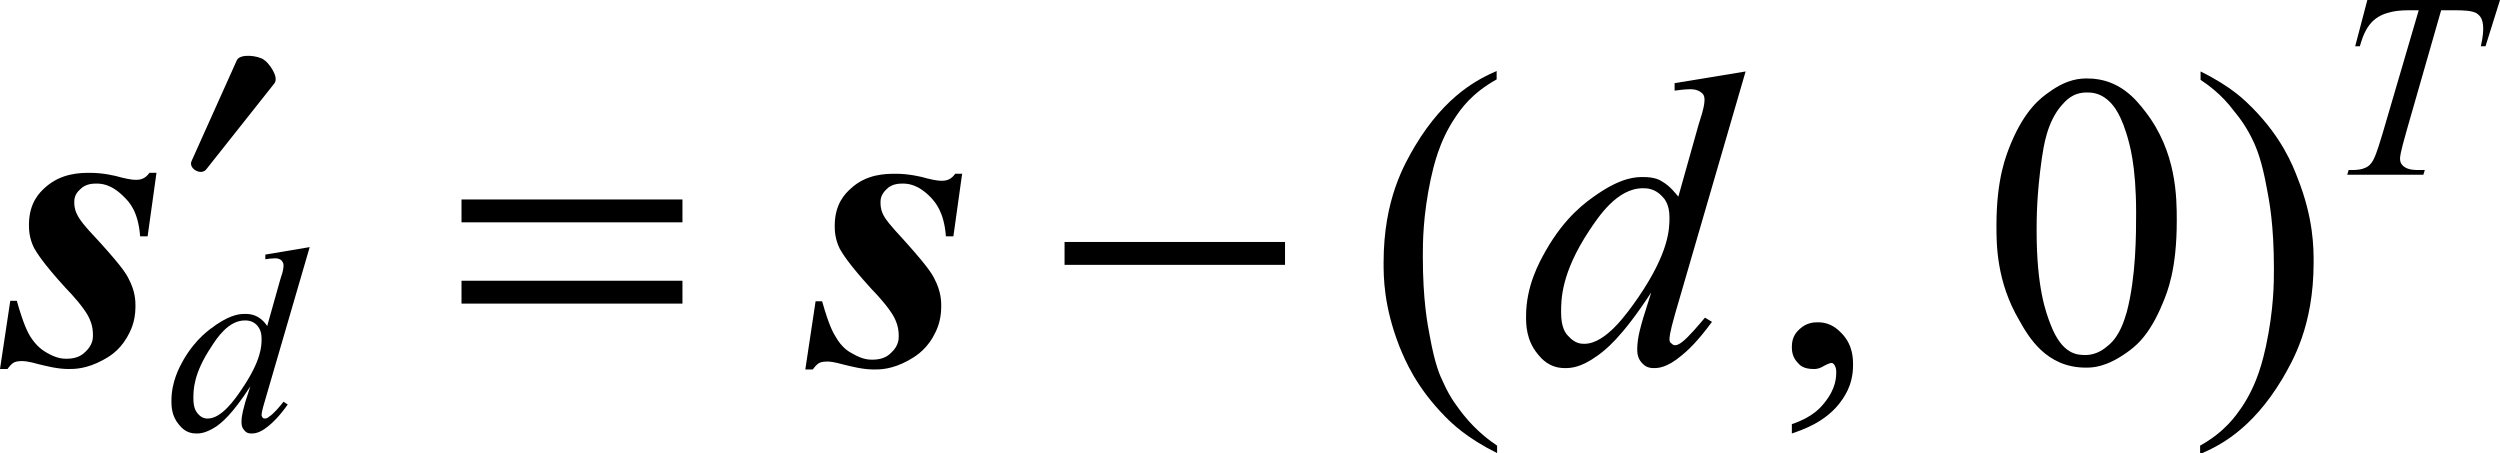 <?xml version="1.0" encoding="utf-8"?>
<!-- Generator: Adobe Illustrator 25.2.3, SVG Export Plug-In . SVG Version: 6.00 Build 0)  -->
<svg version="1.1" id="レイヤー_1" xmlns="http://www.w3.org/2000/svg" xmlns:xlink="http://www.w3.org/1999/xlink" x="0px"
	 y="0px" viewBox="0 0 53.52 9.7" style="enable-background:new 0 0 53.52 9.7;" xml:space="preserve">
<g>
	<path d="M5.87,1.79c0.12-0.14-0.13-0.46-0.22-0.51C5.53,1.19,5.14,1.14,5.07,1.29L4.1,3.45C4.03,3.61,4.31,3.77,4.42,3.62
		L5.87,1.79z"/>
	<path d="M14.62,6.01H9.88v0.49h4.73V6.01z M14.62,4.27H9.88v0.49h4.73V4.27z"/>
	<rect x="22.79" y="5.18" width="4.72" height="0.49"/>
	<path d="M3.35,3.7L3.16,5.06H3C2.96,4.53,2.77,4.33,2.67,4.23c-0.29-0.3-0.51-0.3-0.62-0.3c-0.2,0-0.29,0.08-0.33,0.12
		C1.59,4.16,1.59,4.28,1.59,4.33c0,0.14,0.04,0.22,0.06,0.26C1.71,4.72,1.84,4.86,1.9,4.93C2.6,5.68,2.7,5.86,2.75,5.96
		C2.9,6.24,2.9,6.45,2.9,6.56c0,0.35-0.12,0.55-0.18,0.66C2.54,7.53,2.31,7.65,2.2,7.71C1.85,7.9,1.59,7.9,1.47,7.9
		c-0.25,0-0.5-0.07-0.63-0.1C0.59,7.73,0.51,7.73,0.47,7.73c-0.11,0-0.15,0.02-0.17,0.03C0.24,7.79,0.19,7.86,0.16,7.9H0l0.22-1.46
		h0.14C0.51,6.97,0.6,7.12,0.64,7.19C0.78,7.42,0.93,7.51,1,7.55c0.22,0.13,0.36,0.13,0.43,0.13c0.24,0,0.35-0.1,0.4-0.15
		c0.16-0.15,0.16-0.29,0.16-0.36c0-0.21-0.07-0.34-0.1-0.4c-0.1-0.19-0.35-0.47-0.48-0.6C0.9,5.61,0.79,5.41,0.73,5.31
		C0.62,5.09,0.62,4.9,0.62,4.81c0-0.47,0.23-0.69,0.34-0.79C1.31,3.7,1.73,3.7,1.93,3.7c0.27,0,0.54,0.06,0.67,0.1
		c0.2,0.05,0.28,0.05,0.32,0.05c0.17,0,0.24-0.1,0.28-0.15H3.35z"/>
	<path d="M20.6,3.7l-0.19,1.36h-0.16c-0.04-0.53-0.23-0.73-0.32-0.83c-0.29-0.3-0.51-0.3-0.62-0.3c-0.2,0-0.29,0.08-0.33,0.12
		c-0.13,0.12-0.13,0.23-0.13,0.29c0,0.14,0.04,0.22,0.06,0.26c0.06,0.12,0.19,0.26,0.25,0.33c0.69,0.75,0.79,0.93,0.84,1.03
		c0.15,0.28,0.15,0.5,0.15,0.6c0,0.35-0.12,0.55-0.18,0.66c-0.18,0.31-0.41,0.43-0.53,0.5c-0.35,0.19-0.6,0.19-0.73,0.19
		c-0.25,0-0.5-0.07-0.63-0.1c-0.25-0.07-0.33-0.07-0.37-0.07c-0.11,0-0.15,0.02-0.17,0.03c-0.06,0.03-0.11,0.1-0.14,0.14h-0.16
		l0.22-1.46h0.14c0.15,0.53,0.24,0.68,0.29,0.76c0.13,0.23,0.28,0.32,0.36,0.36c0.22,0.13,0.36,0.13,0.43,0.13
		c0.24,0,0.35-0.1,0.4-0.15c0.16-0.15,0.16-0.29,0.16-0.36c0-0.21-0.07-0.34-0.1-0.4c-0.1-0.19-0.35-0.47-0.48-0.6
		c-0.51-0.56-0.62-0.76-0.68-0.86c-0.11-0.22-0.11-0.41-0.11-0.5c0-0.47,0.23-0.69,0.34-0.79c0.34-0.32,0.76-0.32,0.97-0.32
		c0.27,0,0.54,0.06,0.67,0.1c0.2,0.05,0.28,0.05,0.32,0.05c0.17,0,0.24-0.1,0.28-0.15H20.6z"/>
	<path d="M5.6,7.25C5.6,7.07,5.53,7,5.5,6.96C5.4,6.86,5.29,6.86,5.24,6.86c-0.35,0-0.6,0.38-0.72,0.57C4.14,8,4.14,8.35,4.14,8.53
		c0,0.21,0.06,0.28,0.09,0.32c0.09,0.11,0.18,0.11,0.22,0.11c0.29,0,0.58-0.41,0.72-0.62C5.6,7.71,5.6,7.4,5.6,7.25z M6.63,5.29
		L5.68,8.55C5.6,8.81,5.6,8.87,5.6,8.89s0.02,0.04,0.02,0.05c0.02,0.02,0.04,0.02,0.05,0.02c0.04,0,0.07-0.02,0.09-0.04
		C5.85,8.87,6,8.69,6.07,8.6l0.09,0.06c-0.2,0.28-0.33,0.39-0.4,0.45c-0.2,0.17-0.32,0.17-0.38,0.17c-0.09,0-0.13-0.04-0.15-0.07
		C5.17,9.15,5.17,9.07,5.17,9.03c0-0.16,0.06-0.33,0.08-0.42l0.11-0.34c-0.4,0.62-0.62,0.78-0.73,0.86C4.4,9.28,4.27,9.28,4.2,9.28
		c-0.21,0-0.31-0.12-0.37-0.19c-0.16-0.19-0.16-0.4-0.16-0.51c0-0.41,0.17-0.72,0.26-0.88C4.2,7.24,4.49,7.05,4.63,6.95
		c0.34-0.23,0.53-0.23,0.62-0.23c0.15,0,0.22,0.04,0.26,0.06c0.11,0.06,0.18,0.15,0.21,0.2l0.27-0.96c0.03-0.1,0.04-0.14,0.05-0.16
		c0.03-0.11,0.03-0.16,0.03-0.18c0-0.06-0.03-0.08-0.04-0.1C5.98,5.53,5.92,5.53,5.89,5.53c-0.06,0-0.16,0.01-0.21,0.02v-0.1
		L6.63,5.29z"/>
	<path d="M50.68,0h2.84l-0.31,0.99h-0.1c0.05-0.22,0.05-0.33,0.05-0.39c0-0.2-0.08-0.27-0.12-0.3c-0.09-0.08-0.35-0.08-0.48-0.08
		h-0.3L51.52,2.8c-0.14,0.49-0.14,0.56-0.14,0.6c0,0.1,0.06,0.15,0.09,0.17c0.09,0.07,0.24,0.07,0.31,0.07h0.13l-0.03,0.1h-1.63
		l0.03-0.1h0.07c0.22,0,0.29-0.05,0.33-0.07c0.08-0.05,0.12-0.13,0.14-0.17c0.06-0.12,0.14-0.39,0.18-0.52l0.78-2.66h-0.22
		c-0.32,0-0.45,0.06-0.52,0.08c-0.2,0.08-0.28,0.19-0.32,0.24c-0.12,0.16-0.17,0.35-0.2,0.45h-0.1L50.68,0z"/>
	<path d="M35.74,4.65c0-0.28-0.11-0.4-0.16-0.45c-0.16-0.17-0.33-0.17-0.41-0.17c-0.55,0-0.95,0.61-1.15,0.91
		c-0.6,0.91-0.6,1.47-0.6,1.75c0,0.33,0.1,0.45,0.15,0.5c0.15,0.17,0.28,0.17,0.35,0.17c0.46,0,0.92-0.66,1.15-0.99
		C35.74,5.39,35.74,4.89,35.74,4.65z M37.37,1.53l-1.51,5.19c-0.12,0.42-0.12,0.51-0.12,0.55s0.02,0.07,0.04,0.08
		c0.04,0.04,0.06,0.04,0.08,0.04c0.06,0,0.11-0.04,0.14-0.06c0.15-0.11,0.38-0.39,0.5-0.53l0.15,0.09C36.32,7.34,36.11,7.52,36,7.61
		c-0.32,0.27-0.51,0.27-0.6,0.27c-0.15,0-0.21-0.07-0.25-0.11c-0.1-0.11-0.1-0.23-0.1-0.3c0-0.25,0.09-0.53,0.13-0.67l0.17-0.54
		c-0.64,0.98-0.99,1.24-1.16,1.36c-0.36,0.26-0.58,0.26-0.69,0.26c-0.33,0-0.5-0.2-0.58-0.3c-0.25-0.3-0.25-0.64-0.25-0.81
		c0-0.65,0.28-1.15,0.42-1.4c0.42-0.74,0.87-1.05,1.1-1.21c0.54-0.37,0.84-0.37,0.99-0.37c0.24,0,0.35,0.06,0.41,0.1
		c0.17,0.1,0.28,0.25,0.34,0.32l0.43-1.53c0.05-0.16,0.07-0.23,0.08-0.26c0.05-0.18,0.05-0.25,0.05-0.29c0-0.09-0.04-0.13-0.07-0.15
		c-0.09-0.07-0.19-0.07-0.24-0.07c-0.1,0-0.26,0.02-0.33,0.03V1.78L37.37,1.53z"/>
	<path d="M32.05,9.54V9.7c-0.66-0.33-0.96-0.63-1.11-0.78c-0.63-0.64-0.86-1.21-0.98-1.5c-0.34-0.87-0.34-1.49-0.34-1.8
		c0-1.36,0.45-2.11,0.67-2.49c0.67-1.12,1.39-1.45,1.75-1.61v0.18c-0.54,0.3-0.77,0.64-0.89,0.82c-0.35,0.52-0.46,1.05-0.52,1.31
		c-0.17,0.8-0.17,1.37-0.17,1.66c0,0.94,0.1,1.45,0.15,1.71c0.11,0.61,0.22,0.85,0.28,0.97c0.16,0.37,0.35,0.59,0.44,0.71
		C31.61,9.23,31.9,9.44,32.05,9.54z"/>
	<path d="M38.36,9.28V9.08c0.45-0.15,0.62-0.36,0.7-0.46c0.25-0.31,0.25-0.55,0.25-0.67c0-0.08-0.03-0.12-0.04-0.14
		c-0.03-0.04-0.05-0.04-0.06-0.04c-0.05,0-0.16,0.06-0.21,0.09C38.92,7.9,38.86,7.9,38.83,7.9c-0.22,0-0.3-0.08-0.34-0.13
		c-0.13-0.13-0.13-0.28-0.13-0.35c0-0.22,0.11-0.32,0.16-0.37c0.16-0.15,0.32-0.15,0.4-0.15c0.29,0,0.44,0.17,0.52,0.25
		c0.23,0.25,0.23,0.53,0.23,0.67c0,0.45-0.21,0.71-0.31,0.84C39.04,9.05,38.59,9.2,38.36,9.28z"/>
	<path d="M47.11,1.71V1.53c0.67,0.33,0.96,0.63,1.11,0.78c0.63,0.64,0.86,1.22,0.97,1.51c0.34,0.86,0.34,1.49,0.34,1.8
		c0,1.36-0.45,2.11-0.67,2.49c-0.67,1.12-1.39,1.45-1.76,1.61V9.54c0.54-0.3,0.77-0.65,0.89-0.82c0.35-0.52,0.46-1.05,0.52-1.31
		c0.17-0.8,0.17-1.37,0.17-1.66c0-0.94-0.1-1.45-0.15-1.71c-0.11-0.61-0.22-0.85-0.27-0.97c-0.16-0.36-0.35-0.59-0.44-0.7
		C47.56,2.02,47.26,1.81,47.11,1.71z"/>
	<path d="M43.6,4.94c0,1.23,0.2,1.75,0.3,2.01c0.25,0.65,0.58,0.65,0.75,0.65c0.24,0,0.41-0.14,0.49-0.21
		c0.25-0.21,0.34-0.55,0.39-0.71c0.2-0.76,0.2-1.67,0.2-2.13c0-1.02-0.14-1.47-0.21-1.7c-0.16-0.51-0.33-0.65-0.41-0.72
		c-0.18-0.15-0.35-0.15-0.44-0.15c-0.3,0-0.45,0.18-0.53,0.27c-0.32,0.36-0.39,0.89-0.43,1.15C43.6,4.18,43.6,4.69,43.6,4.94z
		 M42.74,4.83c0-1.02,0.21-1.51,0.31-1.76c0.31-0.74,0.65-0.98,0.82-1.1c0.4-0.29,0.68-0.29,0.82-0.29c0.69,0,1.05,0.47,1.23,0.7
		c0.68,0.87,0.68,1.85,0.68,2.35c0,1.04-0.2,1.52-0.3,1.76c-0.3,0.73-0.61,0.94-0.76,1.05c-0.46,0.33-0.75,0.33-0.89,0.33
		c-0.85,0-1.23-0.67-1.42-1.01C42.74,6.03,42.74,5.23,42.74,4.83z"/>
</g>
</svg>
